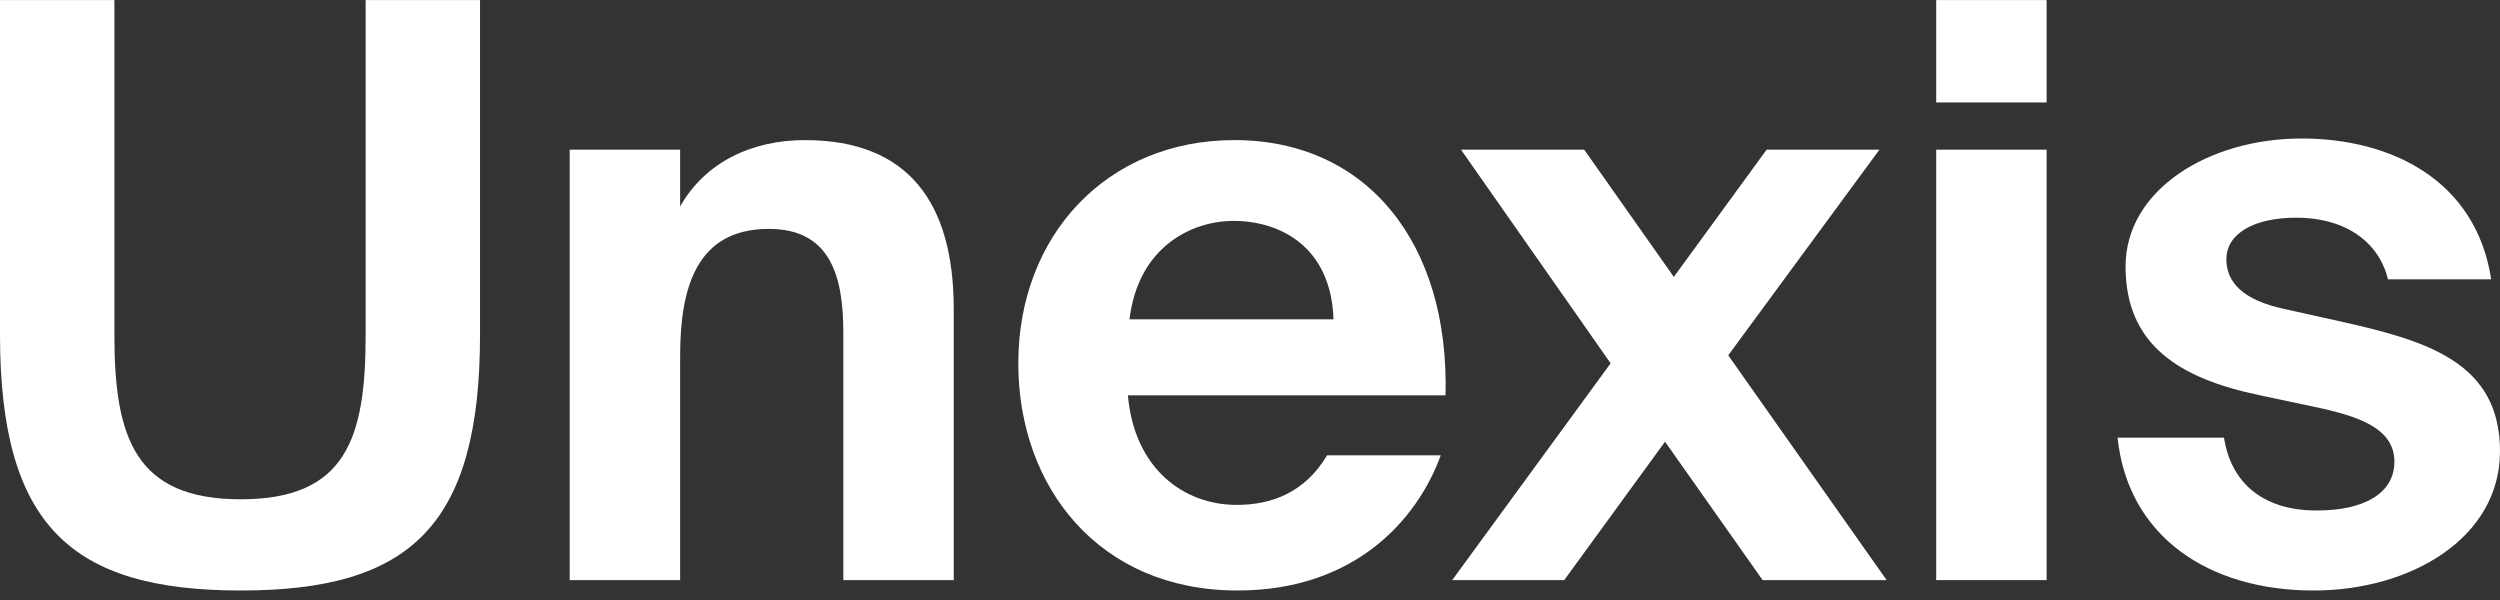 <?xml version="1.0" encoding="UTF-8"?> <svg xmlns="http://www.w3.org/2000/svg" width="75" height="18" viewBox="0 0 75 18" fill="none"><rect x="0" y="0" width="75" height="18" fill="#333333" stroke="none"/><path d="M74.736 8.379H71.64C71.376 7.299 70.416 6.531 68.88 6.531C67.656 6.531 66.791 6.987 66.791 7.779C66.791 8.475 67.296 9.003 68.52 9.267L70.248 9.651C72.816 10.227 75 10.875 75 13.539C75 16.131 72.336 17.715 69.408 17.715C66.24 17.715 63.839 16.083 63.527 13.131H66.719C66.912 14.379 67.776 15.315 69.504 15.315C70.944 15.315 71.832 14.787 71.832 13.851C71.832 12.891 70.848 12.531 69.72 12.267L67.8 11.859C65.375 11.355 63.767 10.347 63.767 7.995C63.767 5.691 66.263 4.155 69.048 4.155C71.736 4.155 74.28 5.403 74.736 8.379Z" fill="white"></path><path d="M58.086 4.49H61.398V17.403H58.086V4.49ZM58.086 0.002H61.398V3.074H58.086V0.002Z" fill="white"></path><path d="M56.383 4.49L51.847 10.659L56.599 17.403H52.879L49.951 13.251L46.926 17.403H43.566L48.319 10.899L43.83 4.49H47.526L50.215 8.307L52.999 4.49H56.383Z" fill="white"></path><path d="M43.366 11.859H33.837C34.029 14.067 35.517 15.147 37.101 15.147C38.133 15.147 39.141 14.787 39.813 13.659H43.222C42.526 15.579 40.654 17.715 37.125 17.715C32.973 17.715 30.549 14.619 30.549 10.899C30.549 7.059 33.213 4.203 37.029 4.203C41.014 4.203 43.486 7.299 43.366 11.859ZM37.005 6.627C35.757 6.627 34.149 7.395 33.885 9.579H40.005C39.934 7.395 38.397 6.627 37.005 6.627Z" fill="white"></path><path d="M20.404 4.491V6.195C21.148 4.875 22.54 4.203 24.148 4.203C27.244 4.203 28.612 6.075 28.612 9.267V17.403H25.3V9.987C25.3 8.331 24.94 6.867 23.068 6.867C20.884 6.867 20.404 8.643 20.404 10.683V17.403H17.091V4.491H20.404Z" fill="white"></path><path d="M0 0.002H3.432V10.059C3.432 13.131 4.056 14.979 7.224 14.979C10.393 14.979 10.969 13.131 10.969 10.059V0.002H14.401V10.035C14.401 15.771 12.313 17.715 7.224 17.715C2.136 17.715 0 15.771 0 10.035V0.002Z" fill="white"></path></svg> 